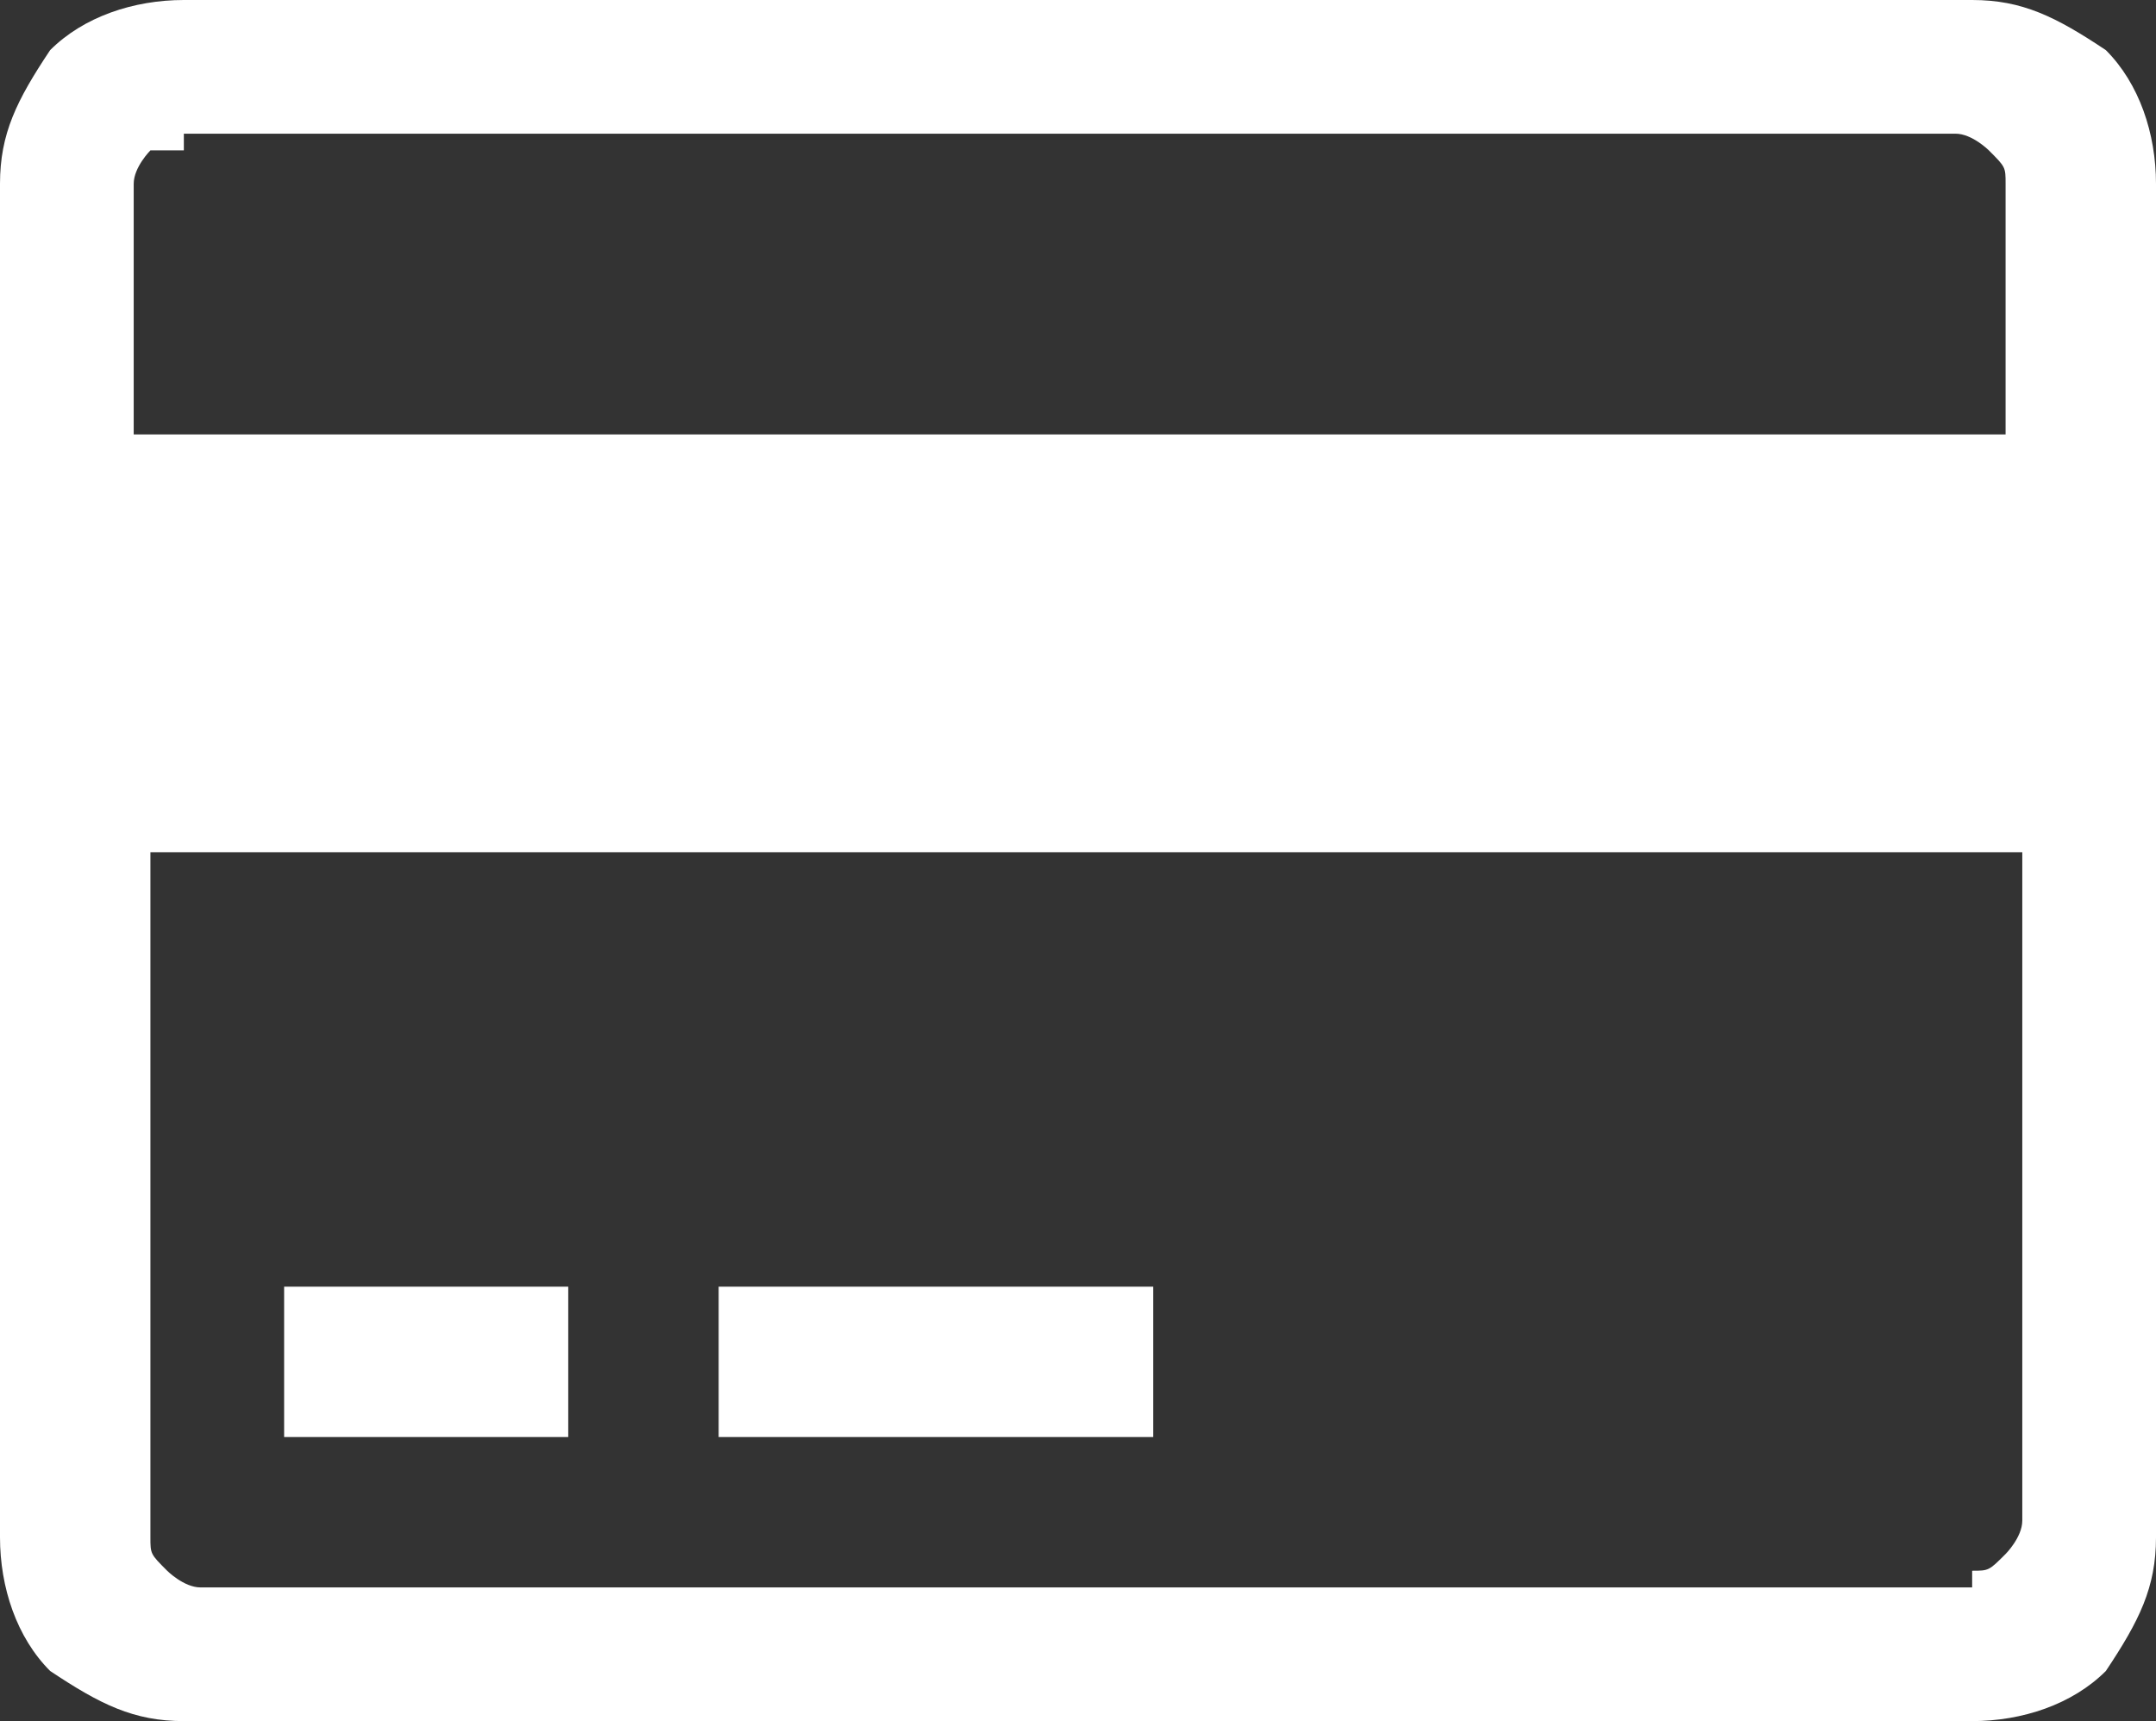 <?xml version="1.0" encoding="utf-8"?>
<!-- Generator: Adobe Illustrator 19.0.1, SVG Export Plug-In . SVG Version: 6.00 Build 0)  -->
<svg version="1.1" id="Layer_1" xmlns="http://www.w3.org/2000/svg" xmlns:xlink="http://www.w3.org/1999/xlink" x="0px" y="0px"
	 viewBox="0 0 12.9 10.3" style="enable-background:new 0 0 12.9 10.3;" xml:space="preserve">
<rect x="0" y="0" width="12.9" height="10.3" fill="#333333" stroke="none"/>
<style type="text/css">
	.st0{fill:#FFFFFF;}
</style>
<path class="st0" d="M-3,2.1v3.4c0,0.1,0,0.2-0.1,0.3C-3.2,5.9-3.3,6-3.4,6l-7,0.8c0,0,0,0.1,0,0.1c0,0.1,0,0.1,0,0.2
	c0,0.1,0,0.1,0,0.1c0,0.1-0.1,0.2-0.2,0.4h6.2c0.1,0,0.2,0,0.3,0.1C-3.9,7.9-3.9,8-3.9,8.1s0,0.2-0.1,0.3c-0.1,0.1-0.2,0.1-0.3,0.1
	h-6.9c-0.1,0-0.2,0-0.3-0.1c-0.1-0.1-0.1-0.2-0.1-0.3c0-0.1,0-0.2,0.1-0.3s0.1-0.2,0.2-0.4c0.1-0.2,0.1-0.2,0.1-0.3l-1.2-5.5h-1.4
	c-0.1,0-0.2,0-0.3-0.1c-0.1-0.1-0.1-0.2-0.1-0.3c0-0.1,0-0.2,0.1-0.3c0.1-0.1,0.2-0.1,0.3-0.1h1.7c0.1,0,0.1,0,0.2,0
	c0.1,0,0.1,0.1,0.1,0.1c0,0,0.1,0.1,0.1,0.2c0,0.1,0,0.1,0.1,0.2c0,0,0,0.1,0,0.2c0,0.1,0,0.1,0,0.2h8c0.1,0,0.2,0,0.3,0.1
	S-3,2-3,2.1z M-10.1,8.8C-9.9,9-9.9,9.2-9.9,9.4s-0.1,0.4-0.3,0.6s-0.4,0.3-0.6,0.3c-0.2,0-0.4-0.1-0.6-0.3
	c-0.2-0.2-0.3-0.4-0.3-0.6s0.1-0.4,0.3-0.6c0.2-0.2,0.4-0.3,0.6-0.3C-10.5,8.6-10.3,8.7-10.1,8.8z M-4.1,8.8C-3.9,9-3.9,9.2-3.9,9.4
	S-3.9,9.9-4.1,10s-0.4,0.3-0.6,0.3c-0.2,0-0.4-0.1-0.6-0.3c-0.2-0.2-0.3-0.4-0.3-0.6S-5.5,9-5.3,8.8C-5.2,8.7-5,8.6-4.7,8.6
	C-4.5,8.6-4.3,8.7-4.1,8.8z"/>
<path class="st0" d="M11.8,0c0.3,0,0.5,0.1,0.8,0.3c0.2,0.2,0.3,0.5,0.3,0.8v8.1c0,0.3-0.1,0.5-0.3,0.8c-0.2,0.2-0.5,0.3-0.8,0.3
	H1.1c-0.3,0-0.5-0.1-0.8-0.3C0.1,9.8,0,9.5,0,9.2V1.1c0-0.3,0.1-0.5,0.3-0.8C0.5,0.1,0.8,0,1.1,0H11.8z M1.1,0.9
	C1,0.9,1,0.9,0.9,0.9c0,0-0.1,0.1-0.1,0.2v1.5H12V1.1C12,1,12,1,11.9,0.9c0,0-0.1-0.1-0.2-0.1H1.1z M11.8,9.4c0.1,0,0.1,0,0.2-0.1
	c0,0,0.1-0.1,0.1-0.2V5.1H0.9v4.1c0,0.1,0,0.1,0.1,0.2c0,0,0.1,0.1,0.2,0.1H11.8z M1.7,8.6V7.7h1.7v0.9H1.7z M4.3,8.6V7.7h2.6v0.9
	H4.3z"/>
<path class="st0" d="M41.1,1.3v6.9c0,0.1,0,0.1,0,0.2c0,0.1,0,0.1-0.1,0.1s-0.1,0.1-0.1,0.1s-0.1,0-0.2,0c-0.1,0-0.1,0-0.2,0
	c0,0-0.1,0-0.2,0c-0.1,0-0.1,0-0.2,0c0,0.5-0.2,0.9-0.5,1.2s-0.7,0.5-1.2,0.5c-0.5,0-0.9-0.2-1.2-0.5C37,9.4,36.9,9,36.9,8.6h-2.6
	c0,0.5-0.2,0.9-0.5,1.2s-0.7,0.5-1.2,0.5c-0.5,0-0.9-0.2-1.2-0.5C31,9.4,30.9,9,30.9,8.6h-0.4c0,0-0.1,0-0.2,0c-0.1,0-0.1,0-0.2,0
	c0,0-0.1,0-0.2,0s-0.1,0-0.2,0s-0.1,0-0.1-0.1c0,0-0.1-0.1-0.1-0.1c0-0.1,0-0.1,0-0.2c0-0.1,0-0.2,0.1-0.3s0.2-0.1,0.3-0.1V5.6
	c0,0,0-0.1,0-0.2c0-0.1,0-0.2,0-0.3c0,0,0-0.1,0-0.2c0-0.1,0-0.2,0-0.2c0-0.1,0.1-0.1,0.1-0.2c0-0.1,0.1-0.1,0.2-0.2l1.3-1.3
	c0.1-0.1,0.2-0.2,0.3-0.2s0.3-0.1,0.4-0.1h1.1V1.3c0-0.1,0-0.2,0.1-0.3c0.1-0.1,0.2-0.1,0.3-0.1h6.9c0.1,0,0.2,0,0.3,0.1
	C41.1,1.1,41.1,1.2,41.1,1.3z M30.9,5.1h2.6V3.4h-1.1c-0.1,0-0.1,0-0.1,0.1l-1.3,1.3c0,0-0.1,0.1-0.1,0.1V5.1z M33.2,9.2
	c0.2-0.2,0.3-0.4,0.3-0.6c0-0.2-0.1-0.4-0.3-0.6c-0.2-0.2-0.4-0.3-0.6-0.3c-0.2,0-0.4,0.1-0.6,0.3c-0.2,0.2-0.3,0.4-0.3,0.6
	c0,0.2,0.1,0.4,0.3,0.6c0.2,0.2,0.4,0.3,0.6,0.3C32.8,9.4,33,9.3,33.2,9.2z M39.2,9.2c0.2-0.2,0.3-0.4,0.3-0.6
	c0-0.2-0.1-0.4-0.3-0.6c-0.2-0.2-0.4-0.3-0.6-0.3c-0.2,0-0.4,0.1-0.6,0.3c-0.2,0.2-0.3,0.4-0.3,0.6c0,0.2,0.1,0.4,0.3,0.6
	c0.2,0.2,0.4,0.3,0.6,0.3C38.8,9.4,39,9.3,39.2,9.2z"/>
<g>
	<path class="st0" d="M21.9,3.2v3c0,0.1,0,0.1-0.1,0.2c0,0-0.1,0.1-0.2,0.1h-2.1c-0.1,0-0.1,0-0.2-0.1c0,0-0.1-0.1-0.1-0.2V5.8
		c0-0.1,0-0.1,0.1-0.2s0.1-0.1,0.2-0.1H21V3.2c0-0.1,0-0.1,0.1-0.2c0,0,0.1-0.1,0.2-0.1h0.4c0.1,0,0.1,0,0.2,0.1
		C21.8,3.1,21.9,3.2,21.9,3.2z"/>
	<path class="st0" d="M21,0c2.8,0,5.1,2.3,5.1,5.1s-2.3,5.1-5.1,5.1S15.9,8,15.9,5.1S18.2,0,21,0z M17.5,5.1c0,1.9,1.6,3.5,3.5,3.5
		s3.5-1.6,3.5-3.5S22.9,1.6,21,1.6S17.5,3.2,17.5,5.1z"/>
</g>
</svg>
